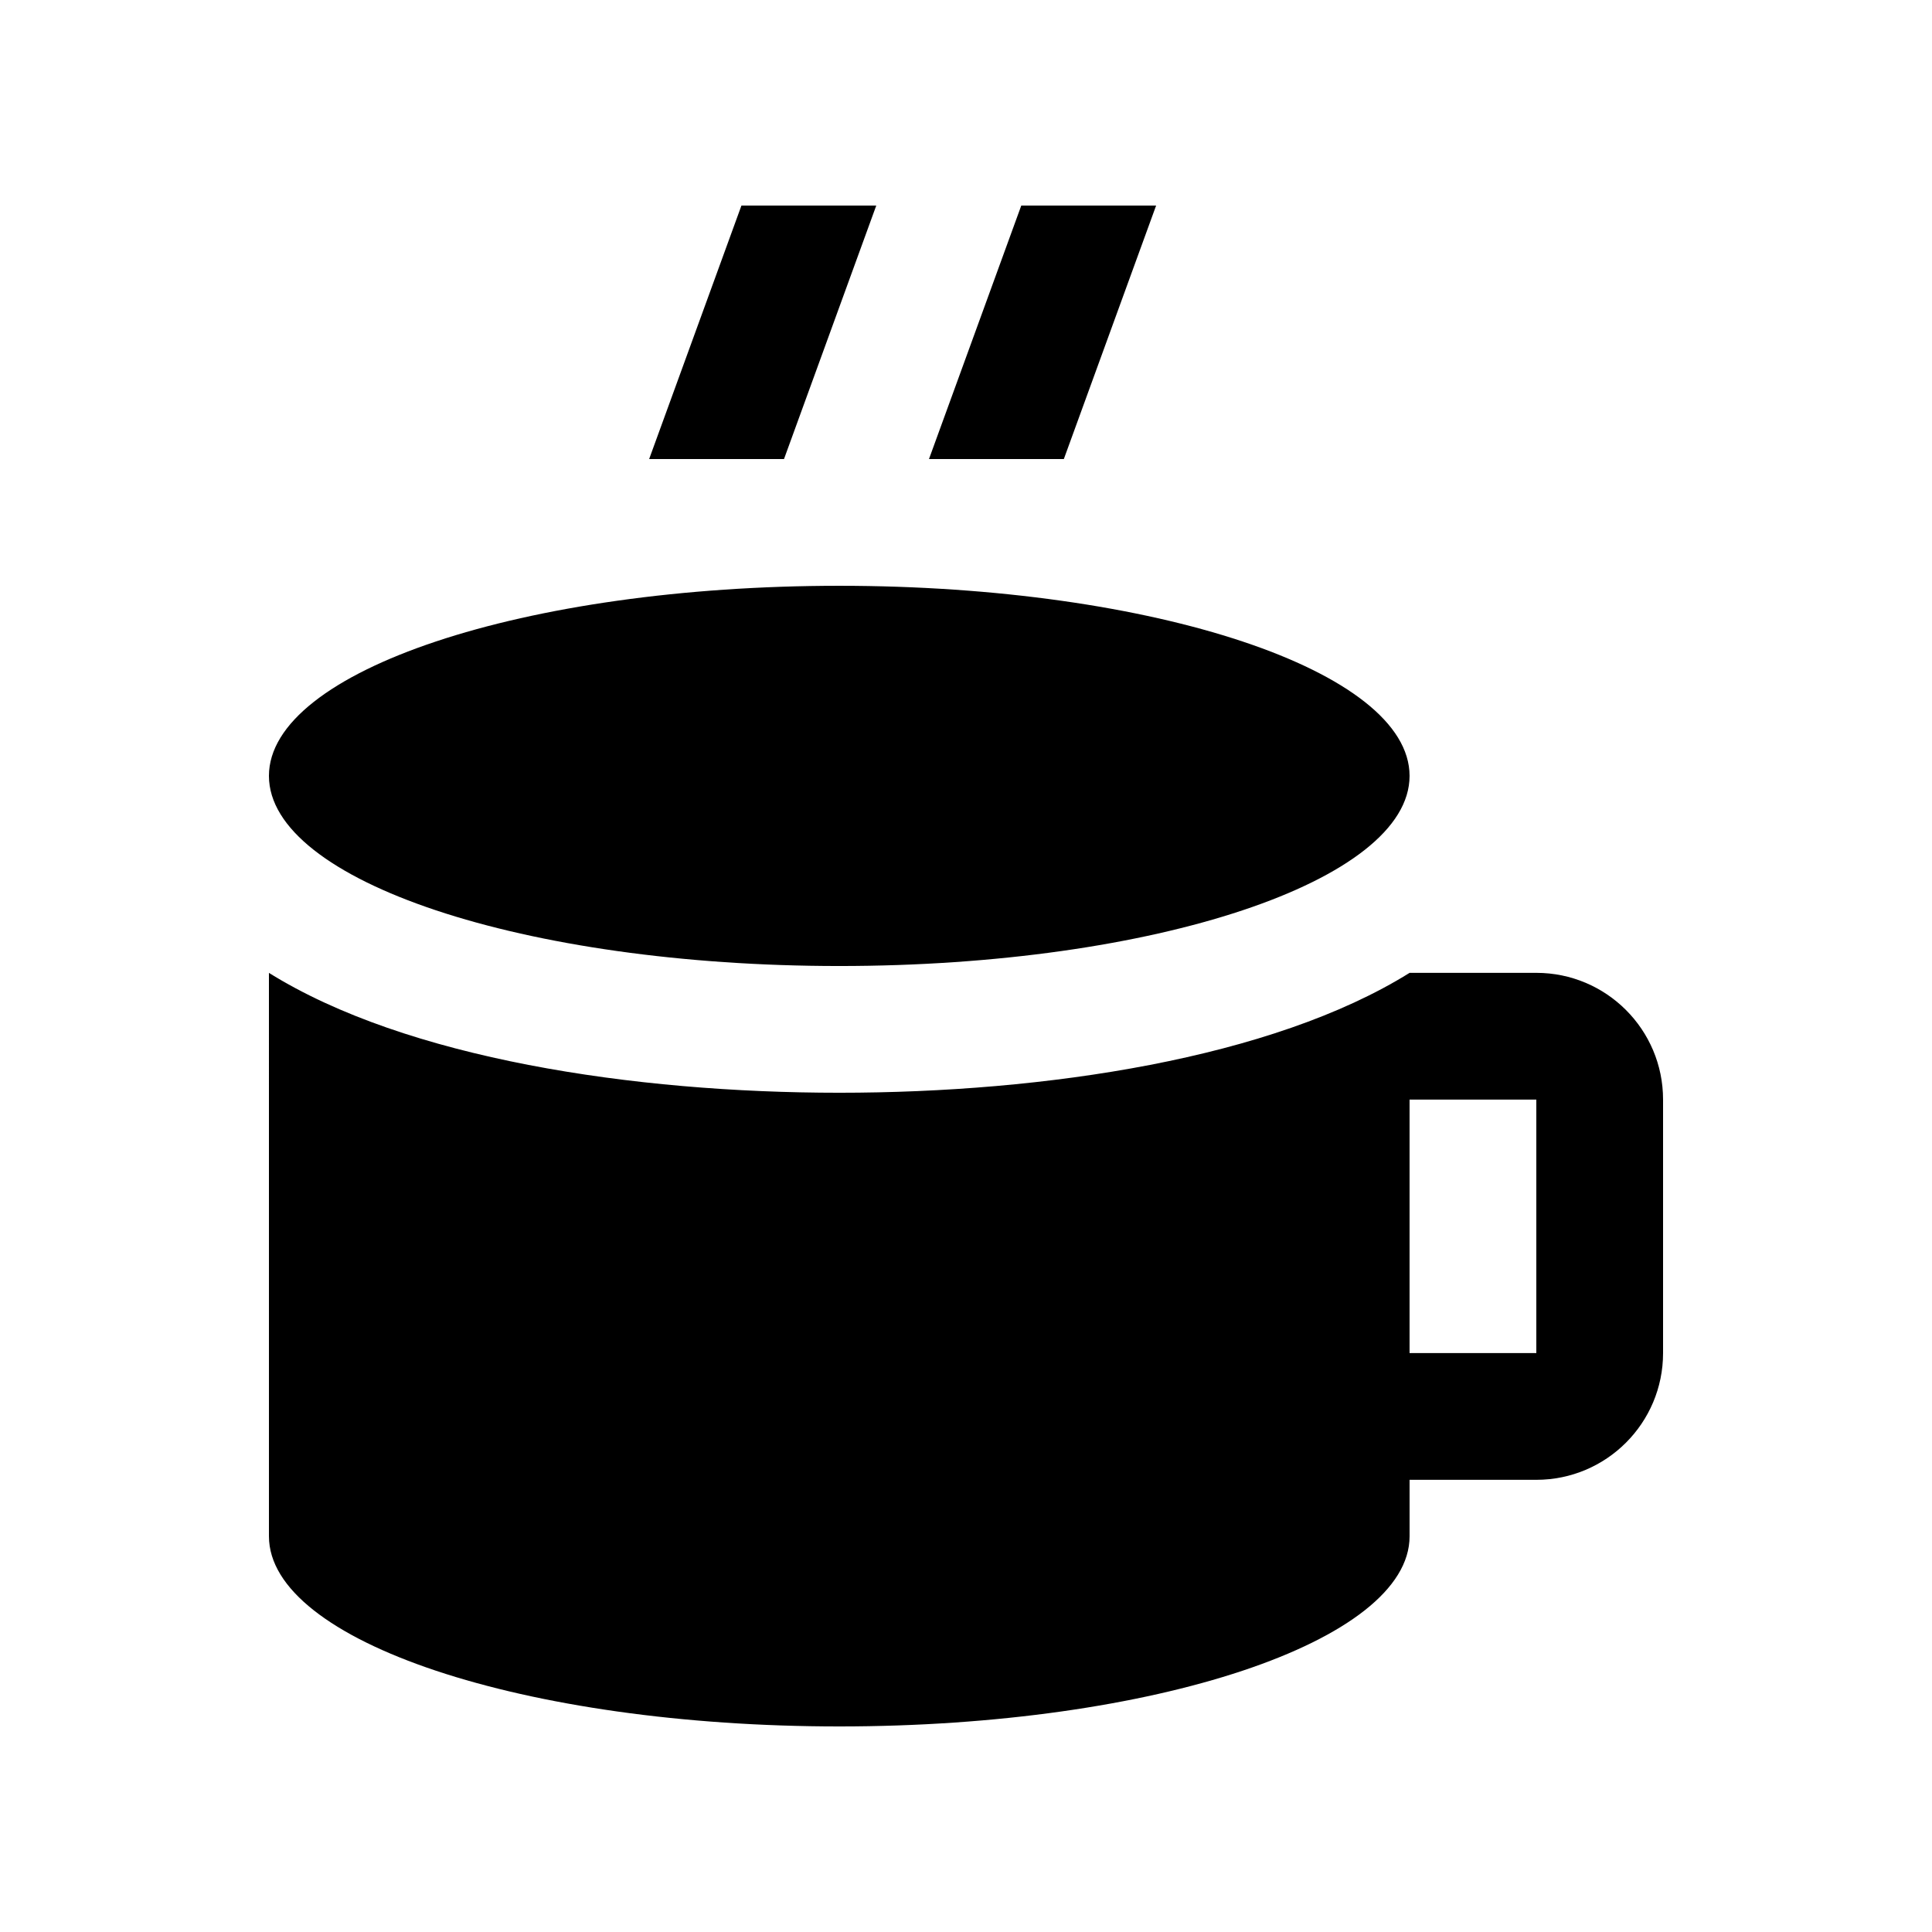 <?xml version="1.0" encoding="UTF-8"?>
<!-- Uploaded to: ICON Repo, www.svgrepo.com, Generator: ICON Repo Mixer Tools -->
<svg fill="#000000" width="800px" height="800px" version="1.1" viewBox="144 144 512 512" xmlns="http://www.w3.org/2000/svg">
 <g>
  <path d="m351.77 265.65 24.449-67.172h-35.73l-24.457 67.172z"/>
  <path d="m425.93 265.65 24.453-67.172h-35.734l-24.457 67.172z"/>
  <path d="m551.14 401.82h-33.59c-36.422 22.695-96.645 31.77-151.14 31.77-54.496 0-114.72-9.074-151.14-31.77l0.004 149.32c0 27.816 67.668 50.383 151.14 50.383 83.461 0 151.14-22.566 151.14-50.383v-14.973h33.586c18.535 0 33.59-15.023 33.59-33.59v-67.172c0-18.547-15.039-33.59-33.59-33.59zm0 100.76h-33.59v-67.172h33.59z"/>
  <path d="m517.55 349.62c0 27.824-67.668 50.383-151.14 50.383s-151.14-22.559-151.14-50.383c0-27.824 67.672-50.379 151.14-50.379s151.14 22.555 151.14 50.379"/>
 </g>
</svg>
